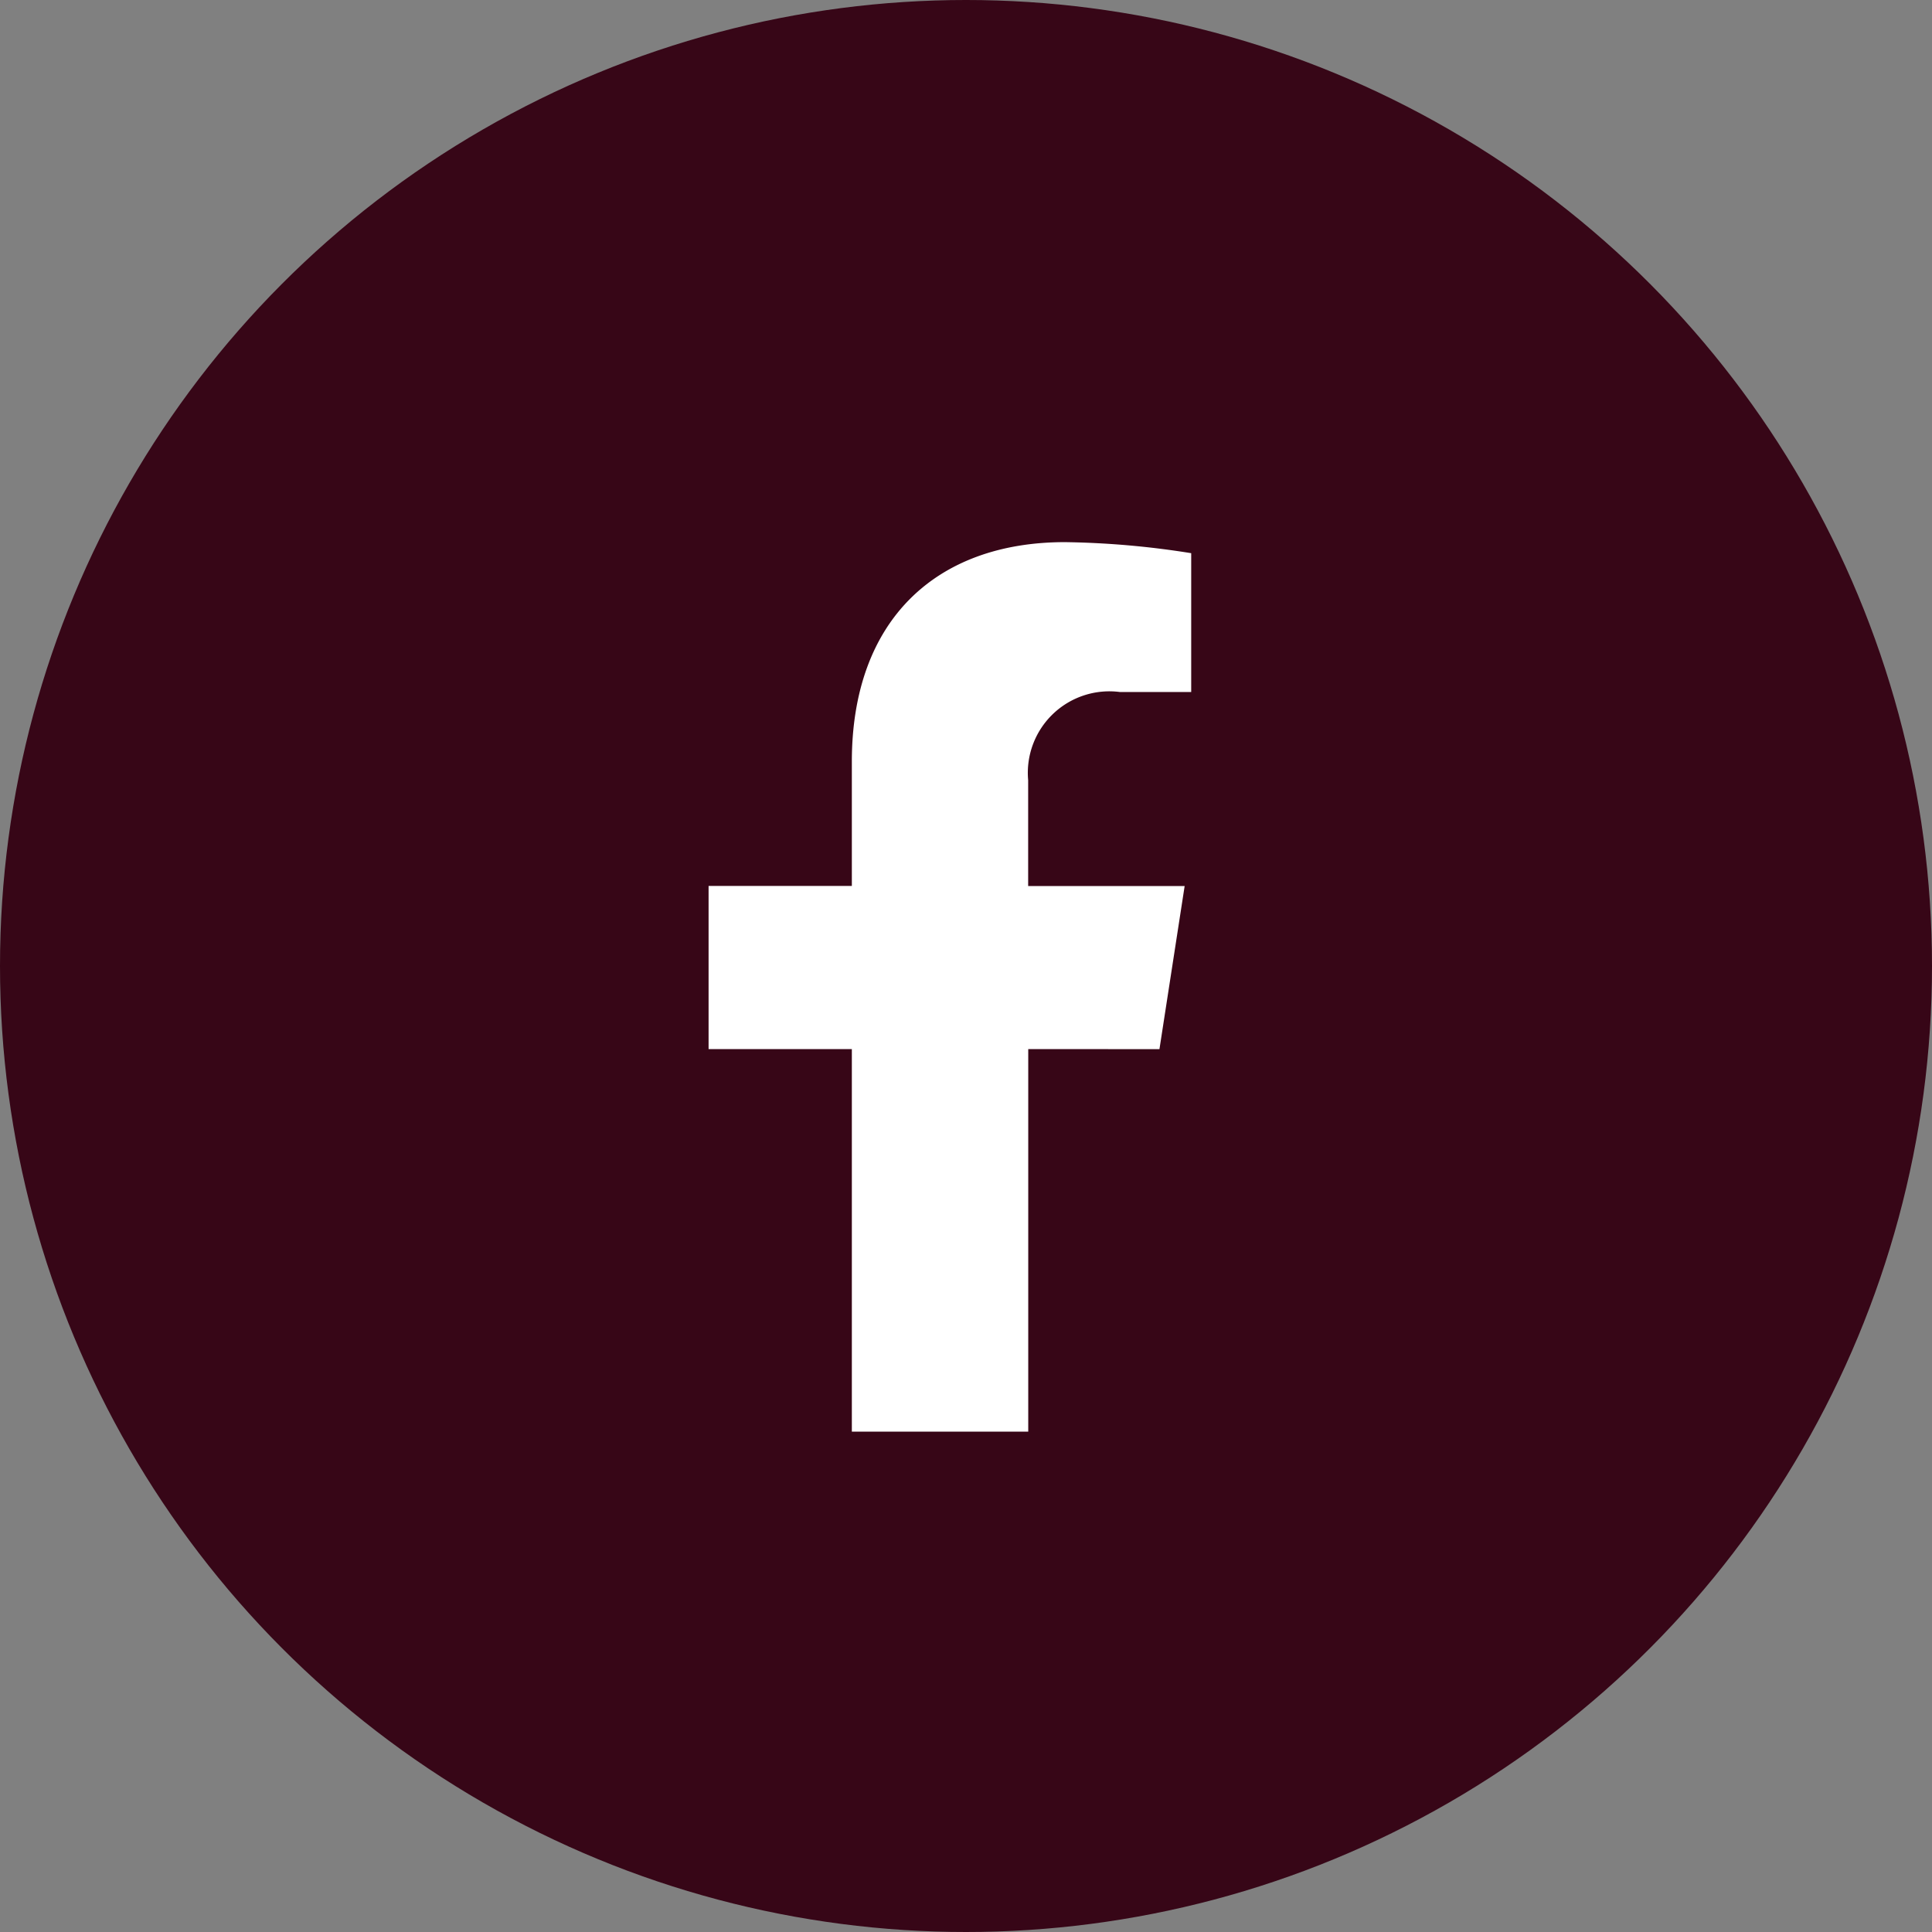 <svg xmlns="http://www.w3.org/2000/svg" width="46" height="46" viewBox="0 0 46 46">
  <rect x="0" y="0" width="46" height="46" fill="#808080" stroke="none"/>
  <g id="Group_53" data-name="Group 53" transform="translate(-132 -7398)">
    <circle id="Ellipse_1647" data-name="Ellipse 1647" cx="23" cy="23" r="23" transform="translate(132 7398)" fill="#370617"/>
    <path id="Path_11683" data-name="Path 11683" d="M258.682-37.336l.6-3.884h-3.726v-2.519a1.941,1.941,0,0,1,2.188-2.1h1.694v-3.306a20.625,20.625,0,0,0-3.007-.263c-3.069,0-5.073,1.86-5.073,5.227v2.959h-3.411v3.884h3.411v9.109h4.2v-9.109Z" transform="translate(-99.076 7460.316)" fill="#fff"/>
  </g>
</svg>
